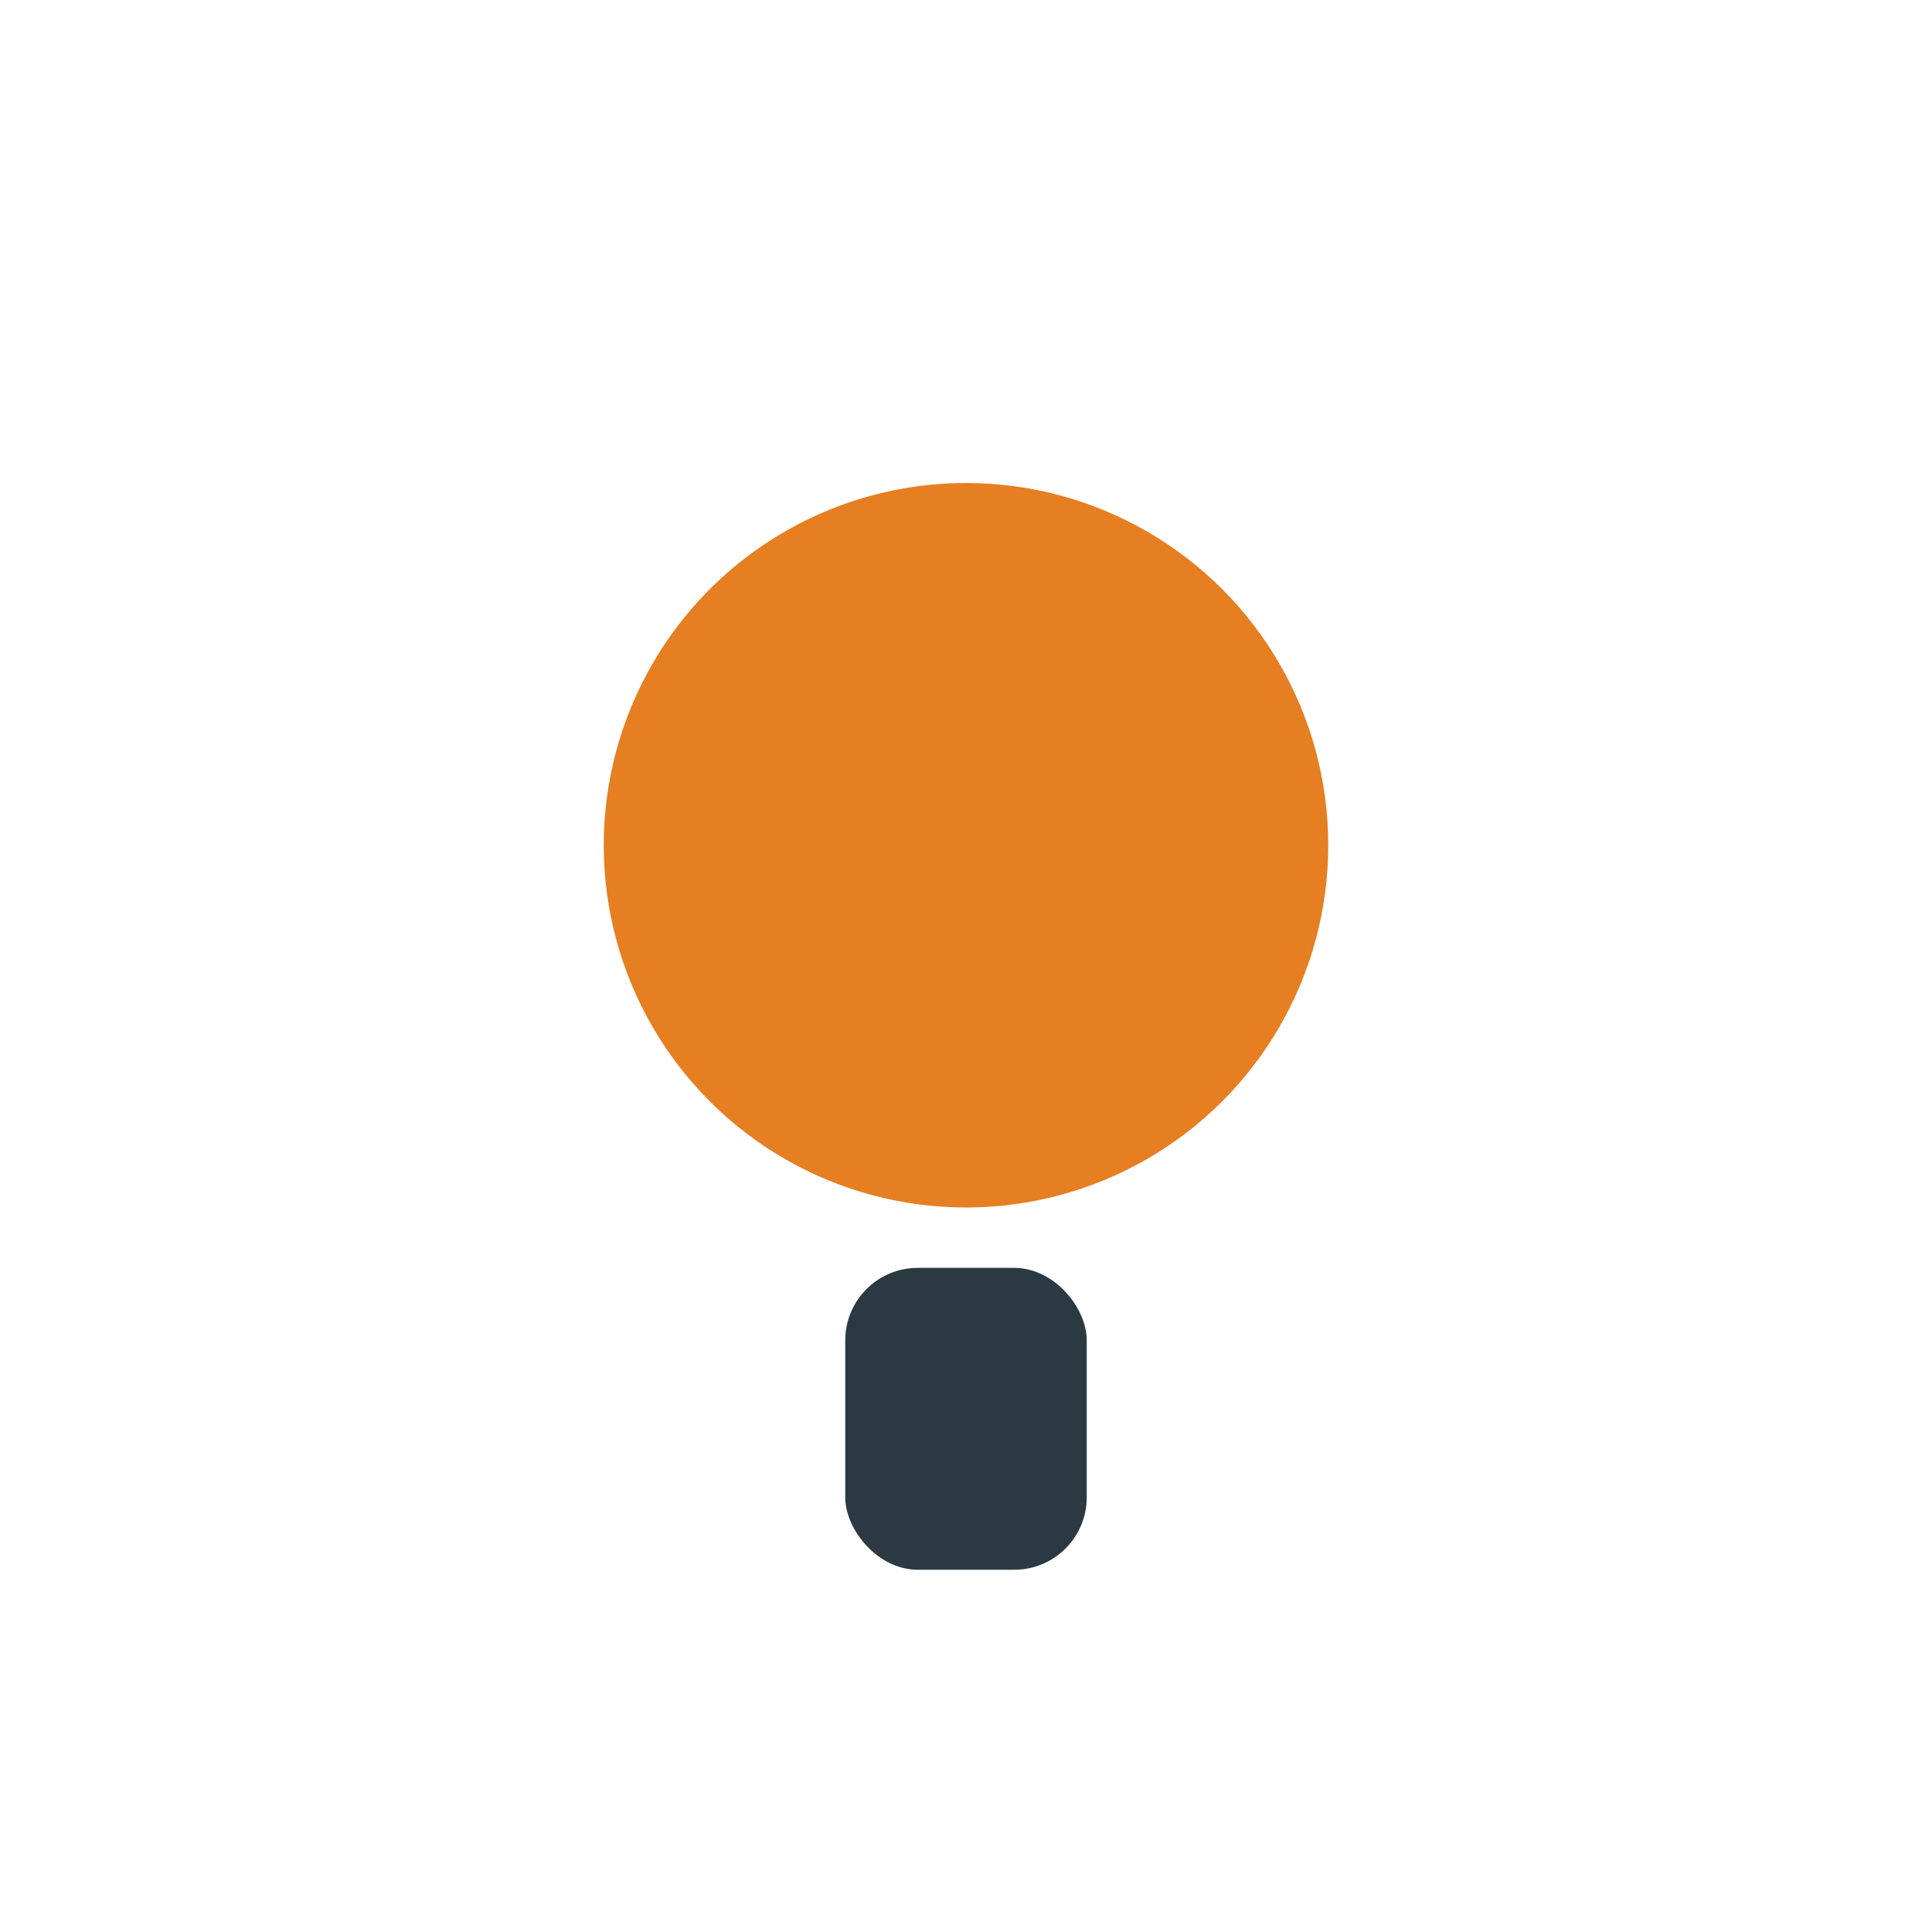 <?xml version="1.0" encoding="UTF-8"?>
<svg xmlns="http://www.w3.org/2000/svg" width="32" height="32" viewBox="0 0 32 32"><circle cx="16" cy="14" r="6" fill="#E67E22"/><rect x="14" y="21" width="4" height="5" rx="1.2" fill="#2B3A42"/></svg>